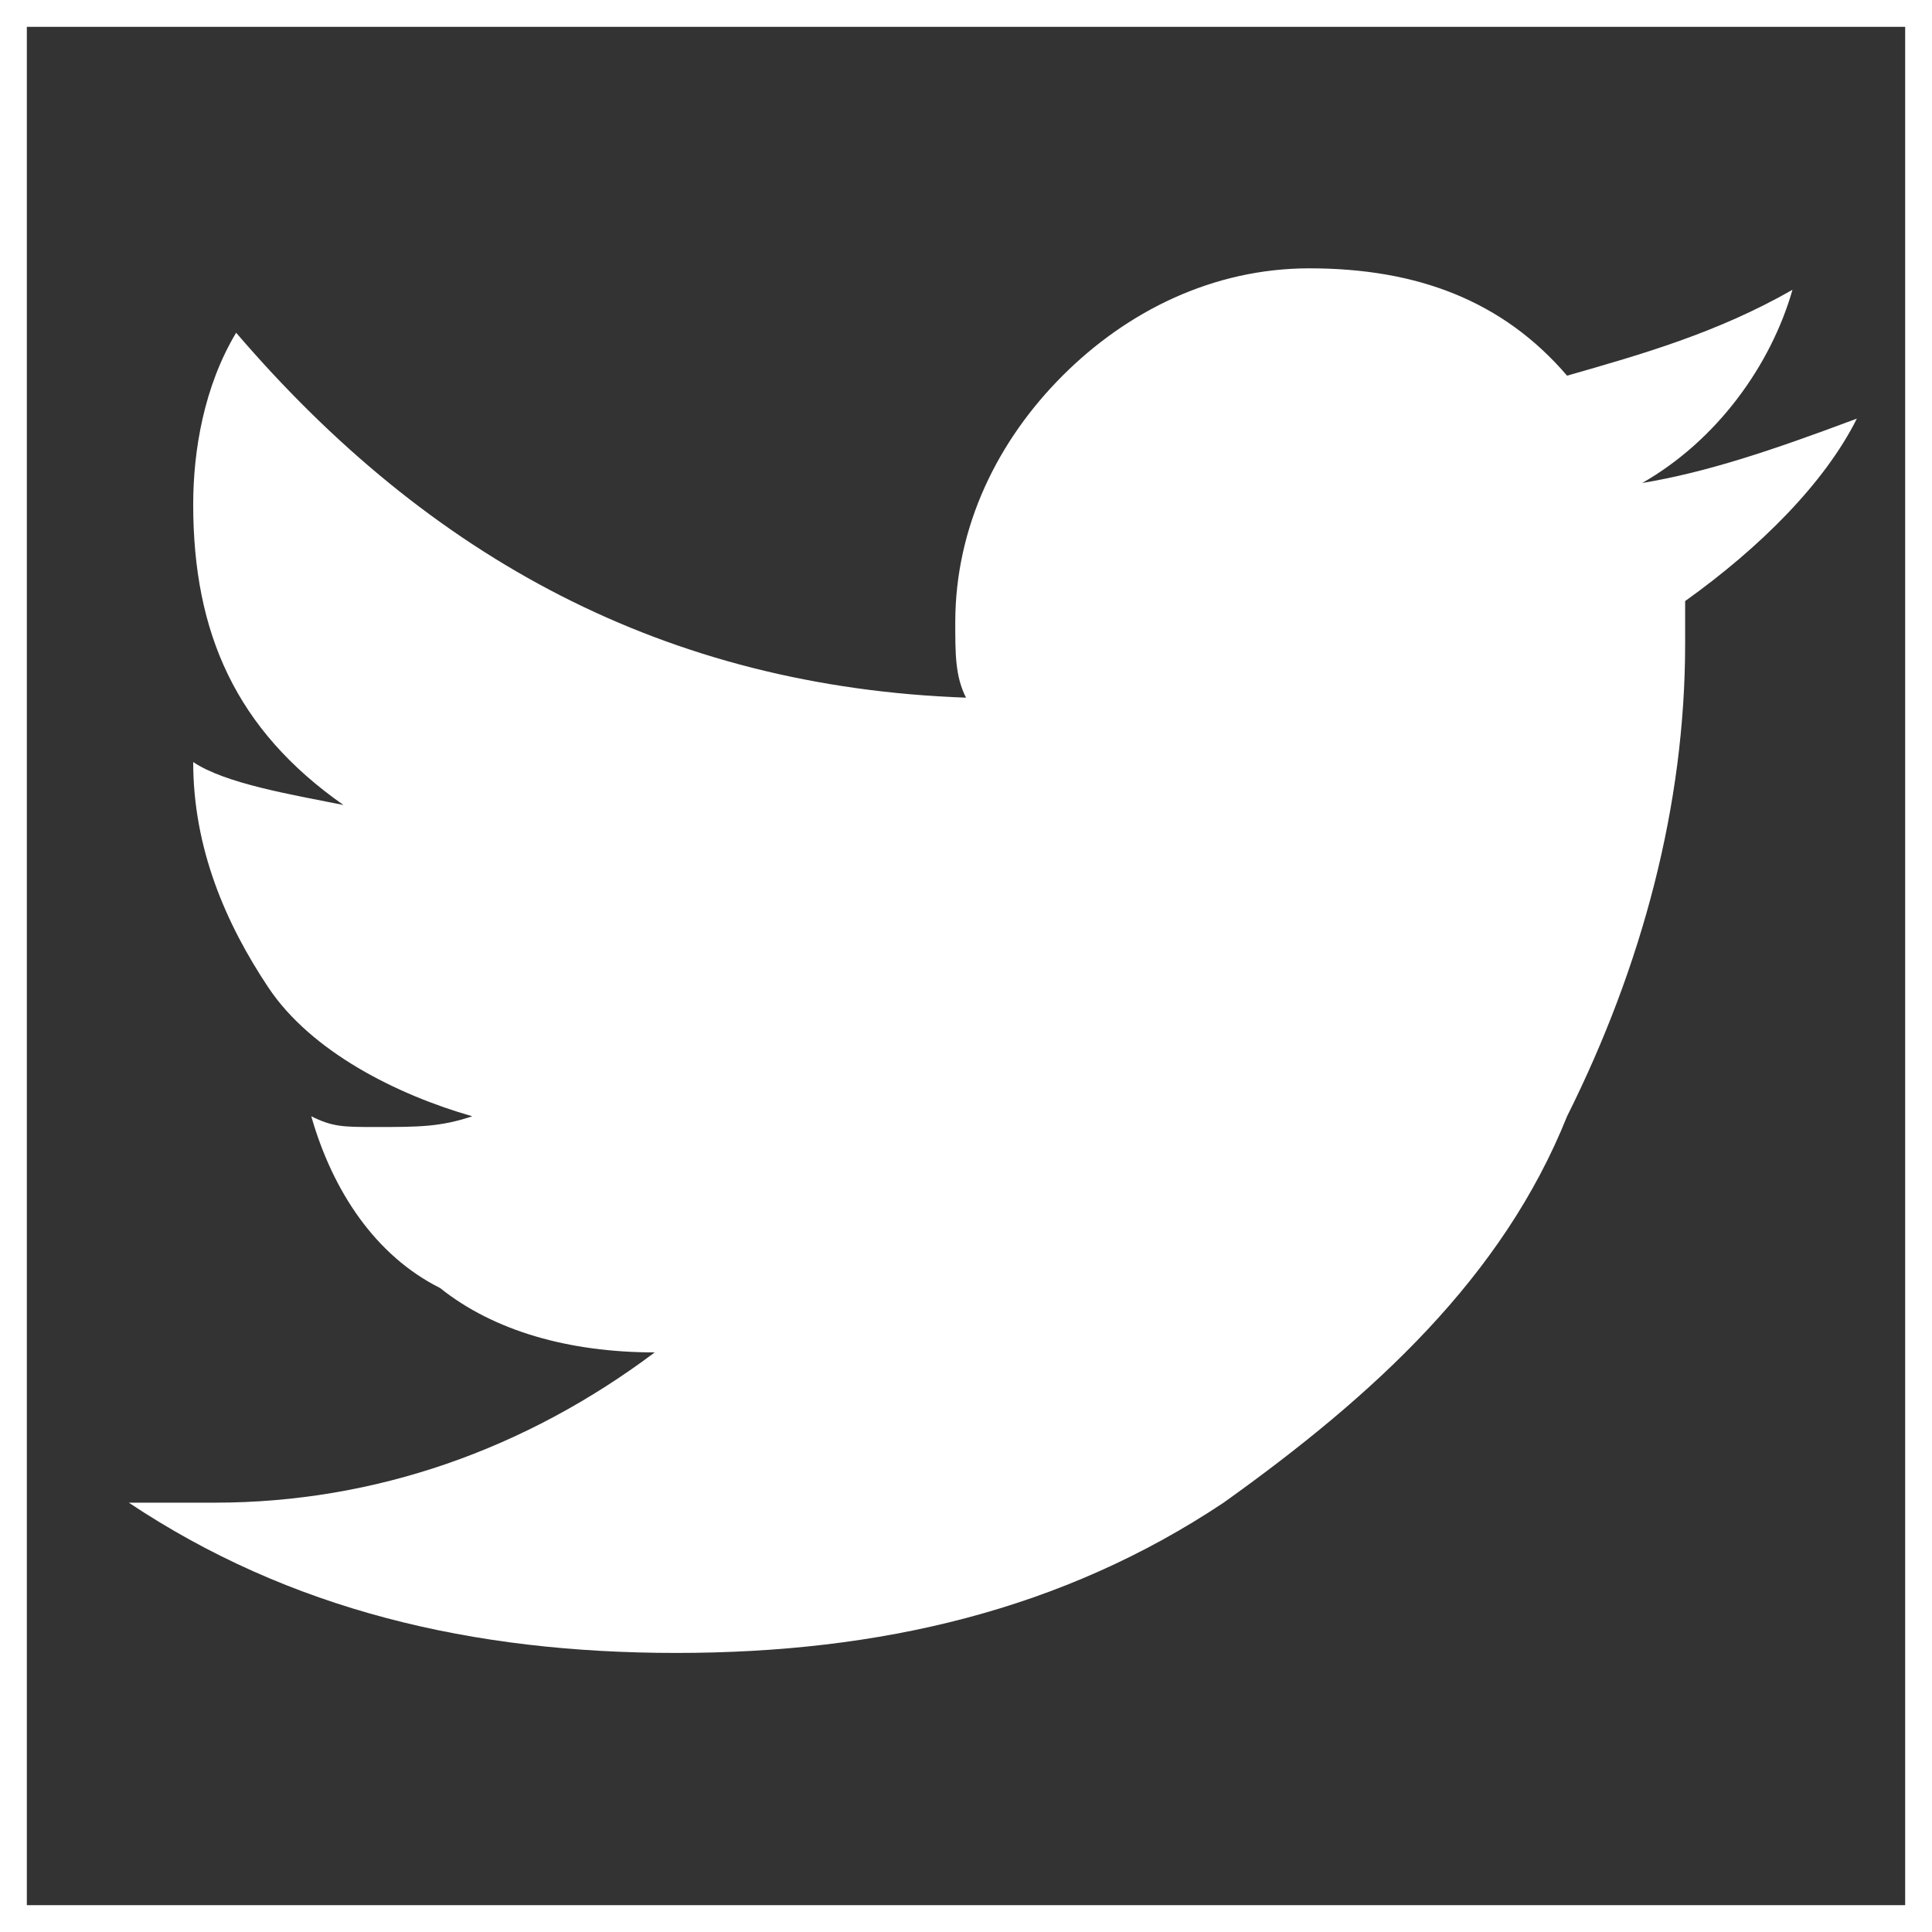 <?xml version="1.0" encoding="utf-8"?>
<!-- Generator: Adobe Illustrator 19.1.0, SVG Export Plug-In . SVG Version: 6.00 Build 0)  -->
<svg version="1.1" id="Capa_1" xmlns="http://www.w3.org/2000/svg" xmlns:xlink="http://www.w3.org/1999/xlink" x="0px" y="0px"
	 viewBox="-296 388 18 18" style="enable-background:new -296 388 18 18;" xml:space="preserve">
<rect x="-296" y="388" width="18" height="18" fill="#333333" stroke="none"/>
<style type="text/css">
	.st0{fill:#FFFFFF;}
	.st1{fill:none;stroke:#FFFFFF;stroke-width:0.5;stroke-miterlimit:10;}
</style>
<g>
	<g>
		<path class="st0" d="M-280.7,392.5c0.7-0.4,1.2-1.1,1.4-1.8c-0.7,0.4-1.4,0.6-2.1,0.8c-0.6-0.7-1.4-1-2.4-1c-0.9,0-1.7,0.4-2.3,1
			s-1,1.4-1,2.3c0,0.3,0,0.5,0.1,0.7c-2.8-0.1-5-1.3-6.8-3.4c-0.3,0.5-0.4,1.1-0.4,1.6c0,1.2,0.4,2.1,1.4,2.8
			c-0.5-0.1-1.1-0.2-1.4-0.4c0,0.8,0.3,1.5,0.7,2.1c0.4,0.6,1.2,1,1.9,1.2c-0.3,0.1-0.5,0.1-0.9,0.1c-0.3,0-0.4,0-0.6-0.1
			c0.2,0.7,0.6,1.3,1.2,1.6c0.5,0.4,1.2,0.6,2,0.6c-1.2,0.9-2.6,1.4-4.1,1.4c-0.4,0-0.6,0-0.8,0c1.5,1,3.2,1.4,5.1,1.4
			s3.6-0.4,5.1-1.4c1.4-1,2.6-2.1,3.2-3.6c0.7-1.4,1.1-2.9,1.1-4.4v-0.4c0.7-0.5,1.3-1.1,1.6-1.7
			C-279.5,392.2-280.1,392.4-280.7,392.5z"/>
	</g>
</g>
<rect x="-296" y="388" class="st1" width="18" height="18"/>
</svg>
